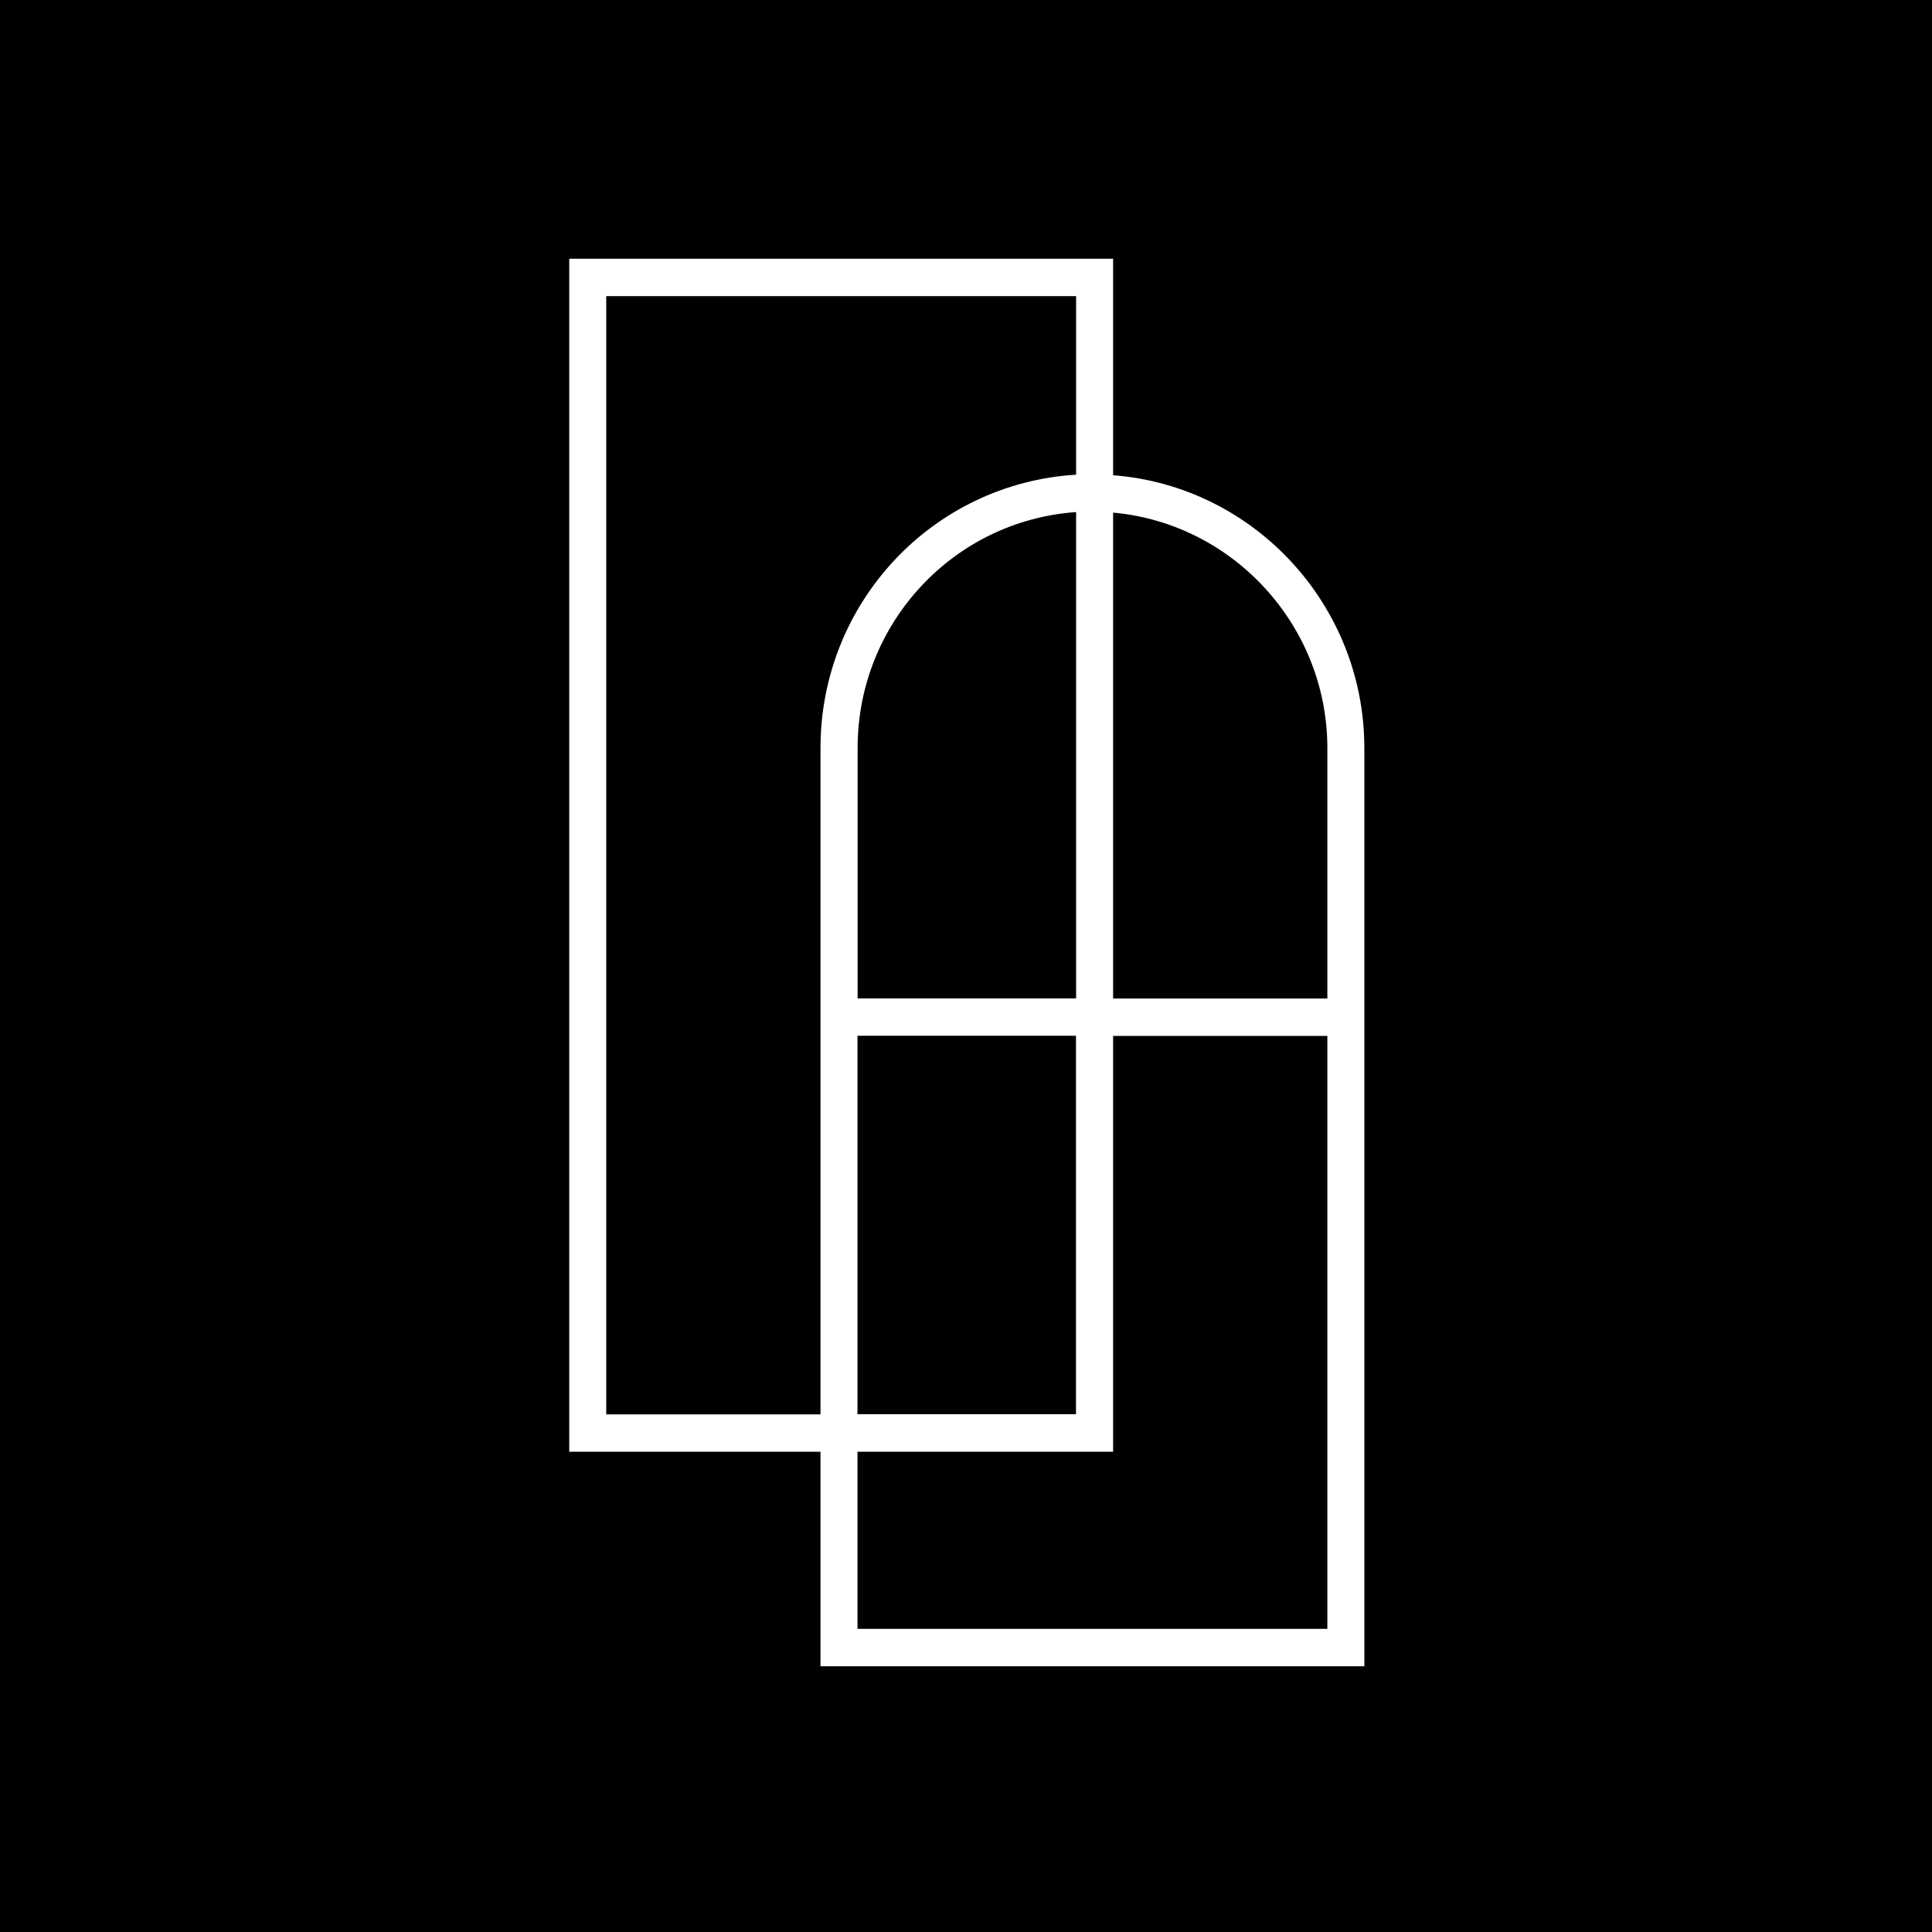 <svg xmlns="http://www.w3.org/2000/svg" width="112" height="112" viewBox="0 0 112 112" fill="none"><rect width="112" height="112" fill="black"/><path d="M64.528 27.543V15H33V84.159H47.565V96.594H79.093V43.363C79.093 35.092 72.713 28.18 64.528 27.55V27.543ZM76.948 60.053V94.427H49.709V84.159H64.528V60.053H76.948ZM62.383 17.167V27.519C54.06 28.024 47.565 34.944 47.565 43.363V81.993H35.144V17.167H62.376H62.383ZM62.383 29.686V57.878H49.717V43.355C49.717 36.148 55.266 30.183 62.383 29.686ZM49.709 81.985V60.045H62.376V81.985H49.709ZM76.948 43.363V57.886H64.528V29.717C71.507 30.346 76.948 36.288 76.948 43.363Z" fill="white"/></svg>